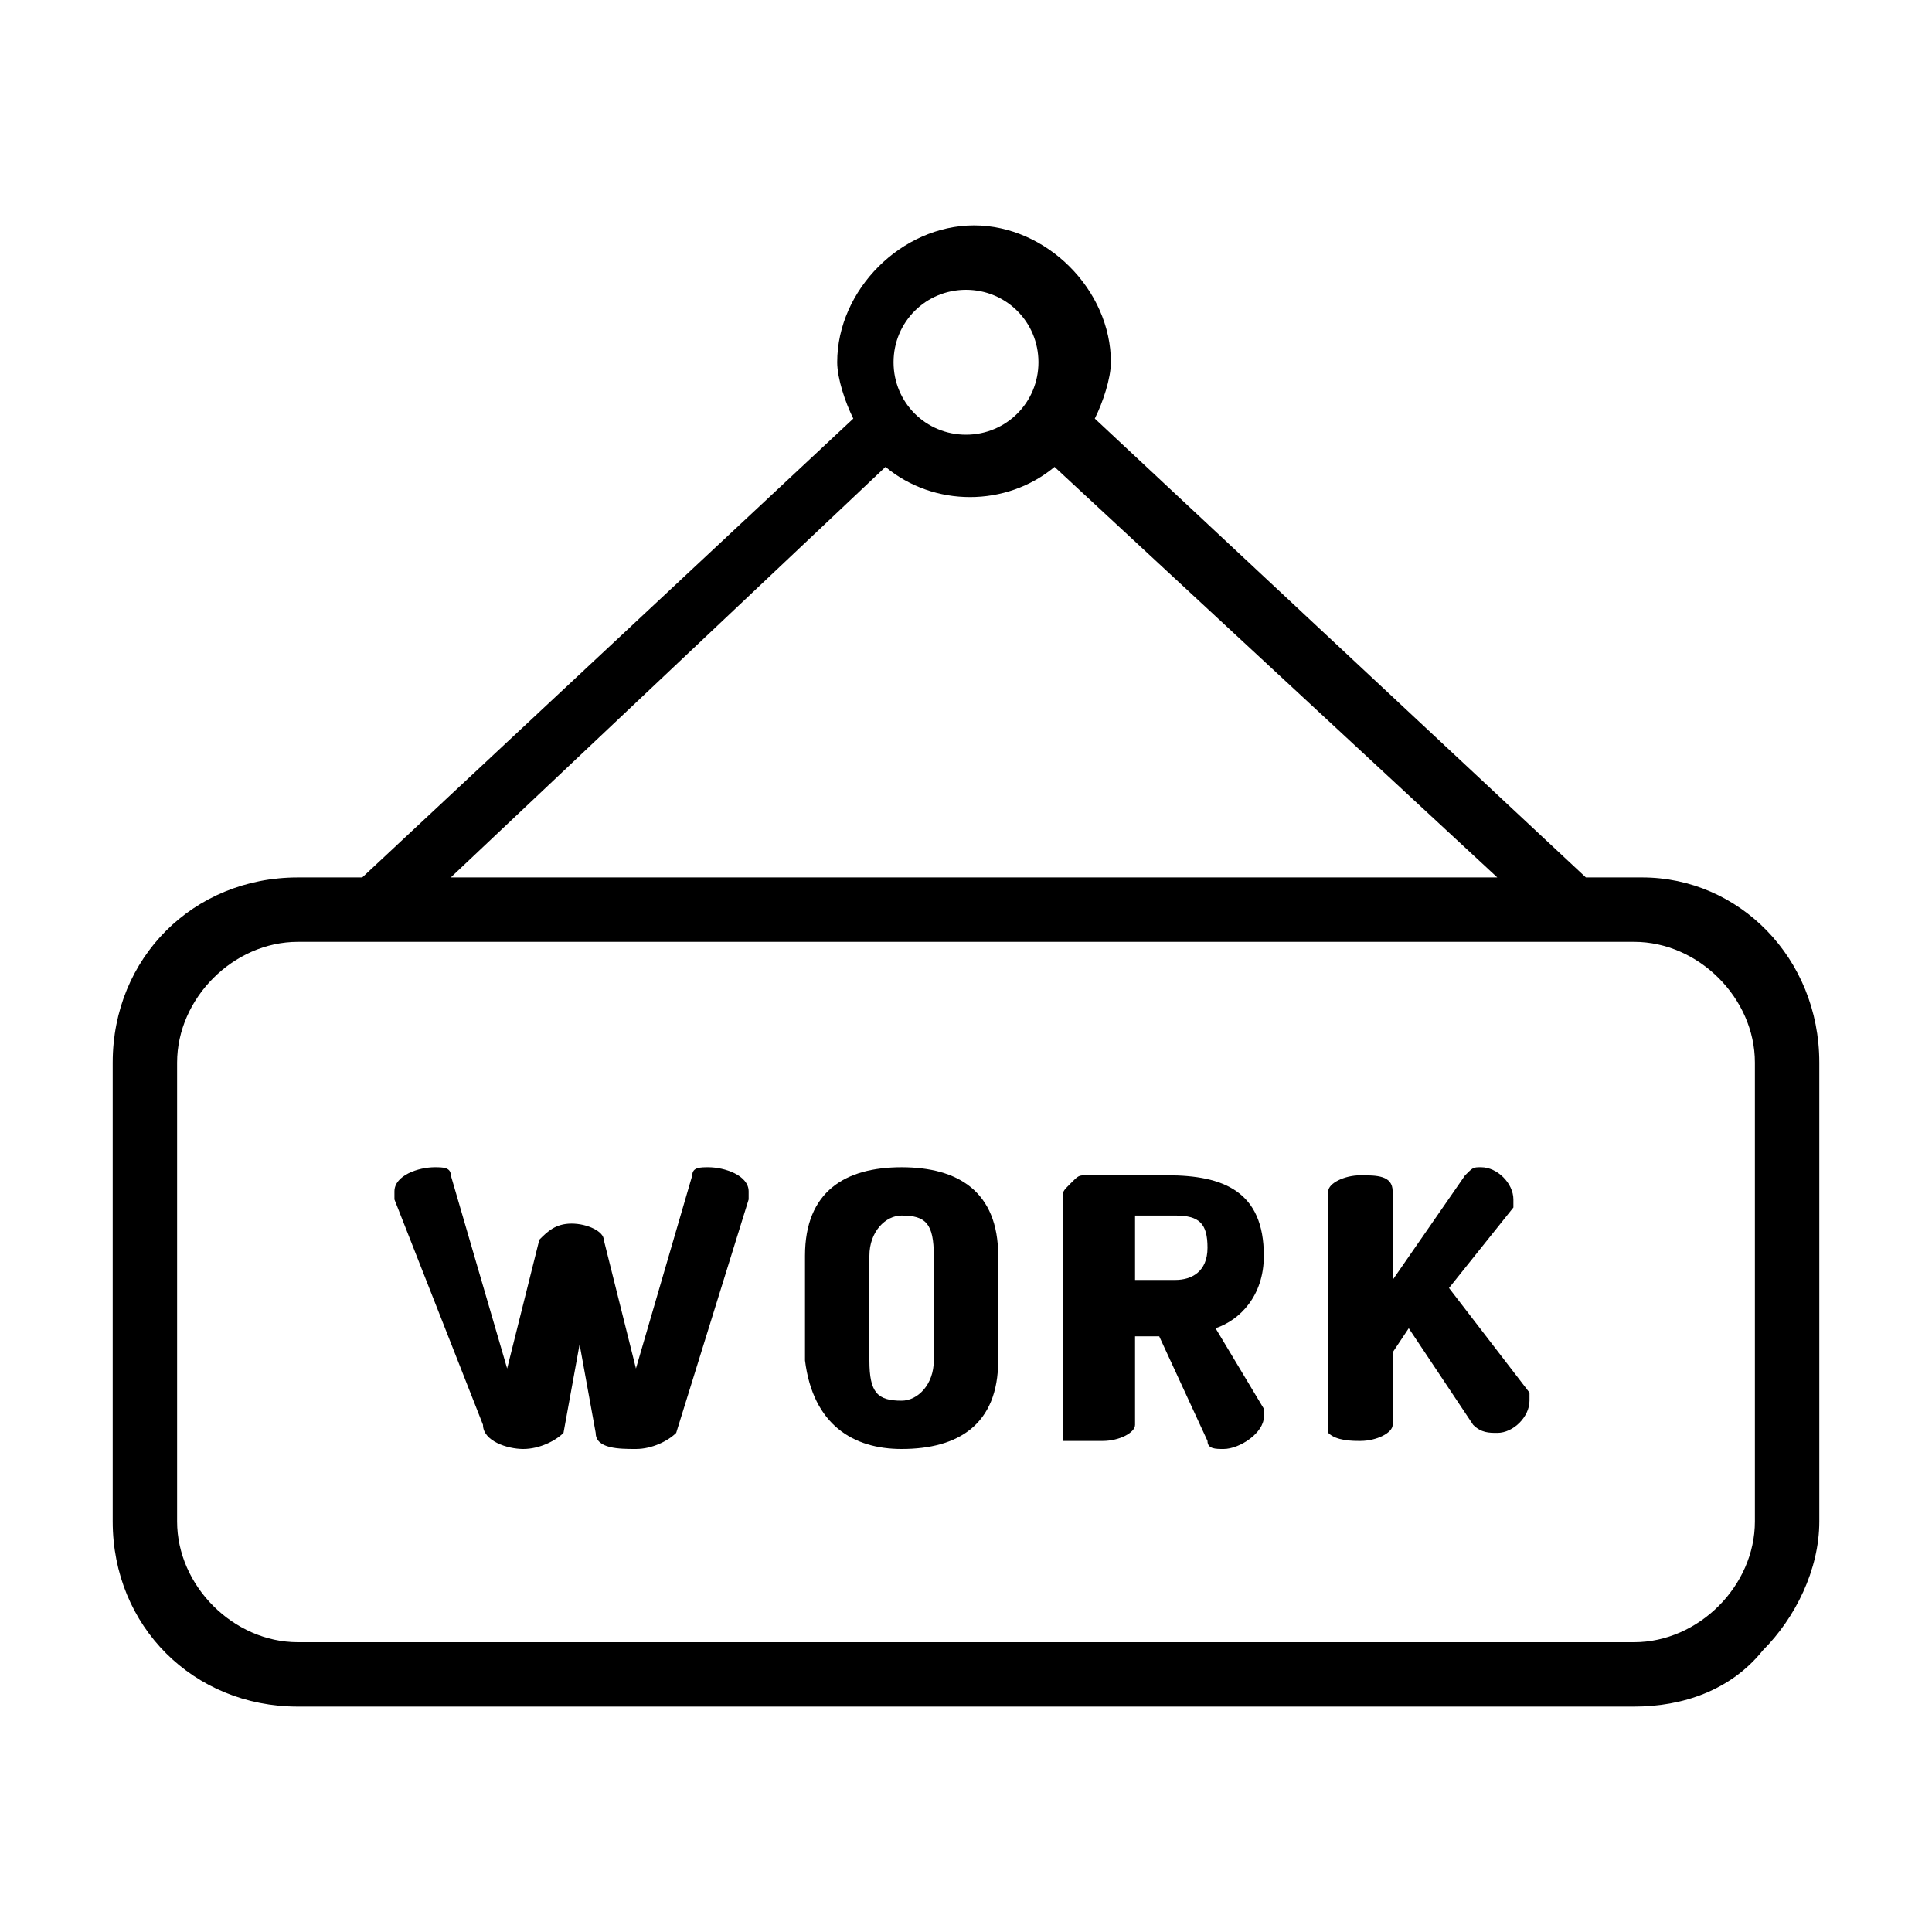 <?xml version="1.0" encoding="UTF-8"?>
<!-- Generator: Adobe Illustrator 28.0.0, SVG Export Plug-In . SVG Version: 6.00 Build 0)  -->
<svg xmlns="http://www.w3.org/2000/svg" xmlns:xlink="http://www.w3.org/1999/xlink" version="1.1" id="Layer_1" x="0px" y="0px" viewBox="0 0 24 24" style="enable-background:new 0 0 24 24;" xml:space="preserve">
<style type="text/css">
	.st0{fill-rule:evenodd;clip-rule:evenodd;}
</style>
<g>
	<path d="M-48.3,33.7l-9.8-4.2c-0.2-0.1-0.4-0.1-0.5,0l-9.8,4.2c-0.5,0.2-0.5,1,0,1.2l3.5,1.5v4.1c0,2.2,2.9,3.9,6.5,3.9   c3.6,0,6.5-1.7,6.5-3.9v-4.1l0.7-0.3v6.9c0,0.4,0.3,0.7,0.7,0.7s0.7-0.3,0.7-0.7v-7.5l1.6-0.7C-47.7,34.7-47.7,33.9-48.3,33.7z    M-58.3,30.8l8.1,3.5l-0.6,0.3l-7.4-0.9c-0.4,0-0.7,0.2-0.7,0.6s0.2,0.7,0.6,0.7l5.2,0.7l-5.1,2.2c-4.6-2-3.6-1.6-8.1-3.5   L-58.3,30.8z M-53.1,40.5c0,0.6-0.5,1.2-1.4,1.7c-2.1,1.2-5.6,1.2-7.7,0c-0.9-0.5-1.4-1.1-1.4-1.7V37l4.9,2.1   c0.2,0.1,0.4,0.1,0.5,0l4.9-2.1V40.5z"></path>
</g>
<g>
	<path d="M3.7,10.9c-1.3,0-2.3,1-2.3,2.3v5.7c0,1.3,1,2.3,2.3,2.3h16.6c0.6,0,1.2-0.2,1.6-0.7c0.4-0.4,0.7-1,0.7-1.6v-5.7   c0-1.3-1-2.3-2.2-2.3h-0.7l-6.1-5.7c0.1-0.2,0.2-0.5,0.2-0.7c0-0.9-0.8-1.7-1.7-1.7c-0.9,0-1.7,0.8-1.7,1.7c0,0.2,0.1,0.5,0.2,0.7   l-6.1,5.7H3.7z M21.8,18.9c0,0.8-0.7,1.5-1.5,1.5H3.7c-0.8,0-1.5-0.7-1.5-1.5v-5.7c0-0.8,0.7-1.5,1.5-1.5h16.6   c0.8,0,1.5,0.7,1.5,1.5V18.9z M12,3.6c0.5,0,0.9,0.4,0.9,0.9S12.5,5.4,12,5.4c-0.5,0-0.9-0.4-0.9-0.9C11.1,4,11.5,3.6,12,3.6z    M11,5.8c0.6,0.5,1.5,0.5,2.1,0l5.5,5.1h-13L11,5.8z"></path>
	<path d="M6,17.7C6,17.9,6.3,18,6.5,18c0.2,0,0.4-0.1,0.5-0.2l0.2-1.1l0.2,1.1c0,0.2,0.3,0.2,0.5,0.2c0.2,0,0.4-0.1,0.5-0.2l0.9-2.9   c0,0,0,0,0-0.1c0-0.2-0.3-0.3-0.5-0.3c-0.1,0-0.2,0-0.2,0.1l-0.7,2.4l-0.4-1.6c0-0.1-0.2-0.2-0.4-0.2c-0.2,0-0.3,0.1-0.4,0.2   l-0.4,1.6l-0.7-2.4c0-0.1-0.1-0.1-0.2-0.1c-0.2,0-0.5,0.1-0.5,0.3c0,0,0,0,0,0.1L6,17.7z"></path>
	<path d="M11.2,18c0.7,0,1.2-0.3,1.2-1.1v-1.3c0-0.8-0.5-1.1-1.2-1.1s-1.2,0.3-1.2,1.1v1.3C10.1,17.7,10.6,18,11.2,18z M10.8,15.6   c0-0.3,0.2-0.5,0.4-0.5c0.3,0,0.4,0.1,0.4,0.5v1.3c0,0.3-0.2,0.5-0.4,0.5c-0.3,0-0.4-0.1-0.4-0.5V15.6z"></path>
	<path d="M13.7,17.9c0.2,0,0.4-0.1,0.4-0.2v-1.1h0.3l0.6,1.3c0,0.1,0.1,0.1,0.2,0.1c0.2,0,0.5-0.2,0.5-0.4c0,0,0-0.1,0-0.1l-0.6-1   c0.3-0.1,0.6-0.4,0.6-0.9c0-0.8-0.5-1-1.2-1h-1c-0.1,0-0.1,0-0.2,0.1s-0.1,0.1-0.1,0.2v3C13.3,17.9,13.5,17.9,13.7,17.9z    M14.1,15.1h0.5c0.3,0,0.4,0.1,0.4,0.4c0,0.3-0.2,0.4-0.4,0.4h-0.5V15.1z"></path>
	<path d="M16.9,17.9c0.2,0,0.4-0.1,0.4-0.2v-0.9l0.2-0.3l0.8,1.2c0.1,0.1,0.2,0.1,0.3,0.1c0.2,0,0.4-0.2,0.4-0.4c0,0,0-0.1,0-0.1   L18,16l0.8-1c0,0,0-0.1,0-0.1c0-0.2-0.2-0.4-0.4-0.4c-0.1,0-0.1,0-0.2,0.1l-0.9,1.3v-1.1c0-0.2-0.2-0.2-0.4-0.2s-0.4,0.1-0.4,0.2v3   C16.6,17.9,16.8,17.9,16.9,17.9z"></path>
</g>
<path d="M76.2,15.4c-0.4,0-0.9,0.1-1.3,0.3c-2-2.6-3.1-5.8-3.1-9.1c0-8.1,6.6-14.8,14.8-14.8c1,0,2,0.1,2.9,0.3  c0.3,0.1,0.7-0.2,0.7-0.5C90.4-8.6,90.1-9,89.8-9c-1-0.2-2.1-0.3-3.2-0.3c-4.3,0-8.3,1.7-11.3,4.7c-3,3-4.7,7.1-4.7,11.3  c0,3.6,1.2,7.1,3.4,9.9c-0.3,0.4-0.4,0.9-0.4,1.5c0,0.7,0.3,1.4,0.8,1.9c0.5,0.5,1.2,0.8,1.9,0.8s1.4-0.3,1.9-0.8  c0.5-0.5,0.8-1.2,0.8-1.9c0-0.7-0.3-1.4-0.8-1.9C77.6,15.7,76.9,15.4,76.2,15.4z M77.2,19c-0.3,0.3-0.6,0.4-1,0.4s-0.7-0.1-1-0.4  c-0.3-0.3-0.4-0.6-0.4-1c0-0.4,0.1-0.7,0.4-1c0.3-0.3,0.6-0.4,1-0.4s0.7,0.1,1,0.4c0.3,0.3,0.4,0.6,0.4,1  C77.6,18.4,77.5,18.8,77.2,19z"></path>
<path d="M99.2-3.3c0.7-1,0.6-2.4-0.3-3.3c-0.5-0.5-1.2-0.8-1.9-0.8s-1.4,0.3-1.9,0.8c-0.5,0.5-0.8,1.2-0.8,1.9s0.3,1.4,0.8,1.9  s1.2,0.8,1.9,0.8c0.4,0,0.9-0.1,1.3-0.3c2,2.6,3.1,5.8,3.1,9.1c0,8.1-6.6,14.8-14.8,14.8c-1,0-2-0.1-2.9-0.3  c-0.3-0.1-0.7,0.2-0.7,0.5c-0.1,0.3,0.2,0.7,0.5,0.7c1,0.2,2.1,0.3,3.2,0.3c4.3,0,8.3-1.7,11.3-4.7c3-3,4.7-7.1,4.7-11.3  C102.6,3.1,101.4-0.4,99.2-3.3z M96-3.7c-0.3-0.3-0.4-0.6-0.4-1c0-0.4,0.1-0.7,0.4-1c0.3-0.3,0.6-0.4,1-0.4c0.4,0,0.7,0.1,1,0.4  c0.5,0.5,0.5,1.4,0,1.9c-0.3,0.3-0.6,0.4-1,0.4C96.6-3.3,96.3-3.5,96-3.7z"></path>
<path d="M84,17.4c0,0.3,0.3,0.6,0.6,0.6h3.9c0.3,0,0.6-0.3,0.6-0.6v-1.2c0.8-0.2,1.6-0.5,2.3-1l0.9,0.9c0.1,0.1,0.3,0.2,0.4,0.2  c0.2,0,0.3-0.1,0.4-0.2l2.8-2.8c0.2-0.2,0.2-0.6,0-0.9l-0.9-0.9c0.4-0.7,0.8-1.5,1-2.3h1.2C97.7,9.3,98,9,98,8.6V4.7  c0-0.3-0.3-0.6-0.6-0.6h-1.2c-0.2-0.8-0.5-1.6-1-2.3L96,0.9c0.1-0.1,0.2-0.3,0.2-0.4c0-0.2-0.1-0.3-0.2-0.4l-2.8-2.8  C93-3,92.6-3,92.4-2.8l-0.8,0.9c-0.7-0.4-1.5-0.8-2.3-1v-1.2c0-0.3-0.3-0.6-0.6-0.6h-3.9c-0.3,0-0.6,0.3-0.6,0.6v1.2  c-0.8,0.2-1.6,0.5-2.3,1l-0.9-0.9c-0.2-0.2-0.6-0.2-0.9,0L77.2,0C77.1,0.1,77,0.3,77,0.4s0.1,0.3,0.2,0.4L78,1.7  c-0.4,0.7-0.8,1.5-1,2.3h-1.2c-0.3,0-0.6,0.3-0.6,0.6l0,3.9c0,0.2,0.1,0.3,0.2,0.4c0.1,0.1,0.3,0.2,0.4,0.2H77  c0.2,0.8,0.5,1.6,1,2.3l-0.9,0.9c-0.2,0.2-0.2,0.6,0,0.9l2.8,2.8c0.1,0.1,0.3,0.2,0.4,0.2h0c0.2,0,0.3-0.1,0.4-0.2l0.9-0.9  c0.7,0.4,1.5,0.8,2.3,1V17.4z M81.9,13.9c-0.2-0.2-0.6-0.1-0.8,0.1l-0.8,0.8l-1.9-1.9l0.8-0.8c0.2-0.2,0.2-0.5,0.1-0.8  c-0.6-0.9-1-1.8-1.2-2.9C78.1,8.2,77.8,8,77.5,8h-1.1l0-2.7h1.1c0.3,0,0.5-0.2,0.6-0.5c0.2-1,0.6-2,1.2-2.9c0.2-0.2,0.1-0.6-0.1-0.8  l-0.8-0.8l1.9-1.9l0.8,0.8c0.2,0.2,0.5,0.2,0.8,0.1c0.9-0.6,1.8-1,2.9-1.2c0.3-0.1,0.5-0.3,0.5-0.6v-1.1h2.7v1.1  c0,0.3,0.2,0.6,0.5,0.6c1,0.2,2,0.6,2.9,1.2c0.2,0.2,0.6,0.1,0.8-0.1l0.8-0.8l1.9,1.9L94,1.2c-0.2,0.2-0.2,0.5-0.1,0.8  c0.6,0.9,1,1.8,1.2,2.9c0.1,0.3,0.3,0.5,0.6,0.5h1.1V8h-1.1c-0.3,0-0.5,0.2-0.6,0.5c-0.2,1-0.6,2-1.2,2.9c-0.2,0.2-0.1,0.6,0.1,0.8  l0.8,0.8l-1.9,1.9L92.1,14c-0.2-0.2-0.5-0.2-0.8-0.1c-0.9,0.6-1.8,1-2.9,1.2c-0.3,0.1-0.5,0.3-0.5,0.6v1.1h-2.7v-1.1  c0-0.3-0.2-0.5-0.5-0.6C83.8,14.9,82.8,14.5,81.9,13.9z"></path>
<path d="M91.8,6.7c0-2.9-2.3-5.2-5.2-5.2c-2.9,0-5.2,2.3-5.2,5.2s2.3,5.2,5.2,5.2C89.5,11.9,91.8,9.5,91.8,6.7z M82.7,6.7  c0-2.2,1.8-3.9,3.9-3.9s3.9,1.8,3.9,3.9s-1.8,3.9-3.9,3.9S82.7,8.8,82.7,6.7z"></path>
<path d="M92.4-7c0.2,0,0.3-0.1,0.4-0.2C92.9-7.3,93-7.4,93-7.6c0-0.2-0.1-0.3-0.2-0.4c-0.1-0.1-0.3-0.2-0.4-0.2  c-0.2,0-0.3,0.1-0.4,0.2c-0.1,0.1-0.2,0.3-0.2,0.4c0,0.2,0.1,0.3,0.2,0.4C92-7,92.2-7,92.4-7z"></path>
<path d="M80.9,20.3c-0.2,0-0.3,0.1-0.4,0.2c-0.1,0.1-0.2,0.3-0.2,0.4c0,0.2,0.1,0.3,0.2,0.4c0.1,0.1,0.3,0.2,0.4,0.2  s0.3-0.1,0.4-0.2c0.1-0.1,0.2-0.3,0.2-0.4s-0.1-0.3-0.2-0.4C81.2,20.4,81,20.3,80.9,20.3z"></path>
<path id="path4" class="st0" d="M-54.4,12.6v11.5c0,0.6-0.5,1.2-1.2,1.2c-0.7,0-1.7,0-2.3,0c-0.3,0-0.6-0.1-0.8-0.3  c-0.2,0.2-0.5,0.3-0.8,0.3c-0.7,0-1.7,0-2.3,0c-0.3,0-0.6-0.1-0.8-0.3c-0.2,0.2-0.5,0.3-0.8,0.3c-0.9,0-2.3,0-3.1,0  c-0.6,0-1.2-0.5-1.2-1.2c0-2.7,0-11.4,0-14c0-0.6,0.5-1.2,1.2-1.2h3.1c0.1,0,0.3,0,0.4,0.1V6.1c0-0.3,0.1-0.6,0.3-0.8  c0.2-0.2,0.5-0.3,0.8-0.3h2.3c0.3,0,0.6,0.1,0.8,0.3c0.2,0.2,0.3,0.5,0.3,0.8c0,0.3,0,0.7,0,1.2c0.1,0,0.3-0.1,0.4-0.1h2.3  c0.6,0,1.2,0.5,1.2,1.2v2.3l3.7-1c0.2-0.1,0.4,0.1,0.5,0.3l3.6,13.6c0.1,0.2-0.1,0.4-0.3,0.5l-3.8,1c-0.2,0.1-0.4-0.1-0.5-0.3  L-54.4,12.6z M-55.2,21.4h-3.1v2.7c0,0.2,0.2,0.4,0.4,0.4h2.3c0.2,0,0.4-0.2,0.4-0.4V21.4z M-63,20.2h-3.9v3.9  c0,0.2,0.2,0.4,0.4,0.4h3.1c0.2,0,0.4-0.2,0.4-0.4V20.2z M-59.1,6.1v17.9c0,0.1,0,0.2-0.1,0.3c-0.1,0.1-0.2,0.1-0.3,0.1  c-0.7,0-1.7,0-2.3,0c-0.1,0-0.2,0-0.3-0.1c-0.1-0.1-0.1-0.2-0.1-0.3c0-3.1,0-14.8,0-17.9c0-0.1,0-0.2,0.1-0.3  c0.1-0.1,0.2-0.1,0.3-0.1h2.3c0.1,0,0.2,0,0.3,0.1C-59.1,5.9-59.1,6-59.1,6.1z M-53.9,11.4l3.4,12.8l3-0.8l-3.4-12.8L-53.9,11.4z   M-58.3,19v1.6h3.1V19H-58.3z M-66.9,14.7v4.7h3.9v-4.7H-66.9z M-58.3,14.3v3.9h3.1v-3.9H-58.3z M-63,14V10c0-0.2-0.2-0.4-0.4-0.4  c-0.9,0-2.3,0-3.1,0c-0.2,0-0.4,0.2-0.4,0.4V14H-63z M-58.3,12v1.6h3.1V12H-58.3z M-55.2,11.2V8.5c0-0.2-0.2-0.4-0.4-0.4  c-0.7,0-1.7,0-2.3,0c-0.2,0-0.4,0.2-0.4,0.4v2.7H-55.2z"></path>
</svg>
